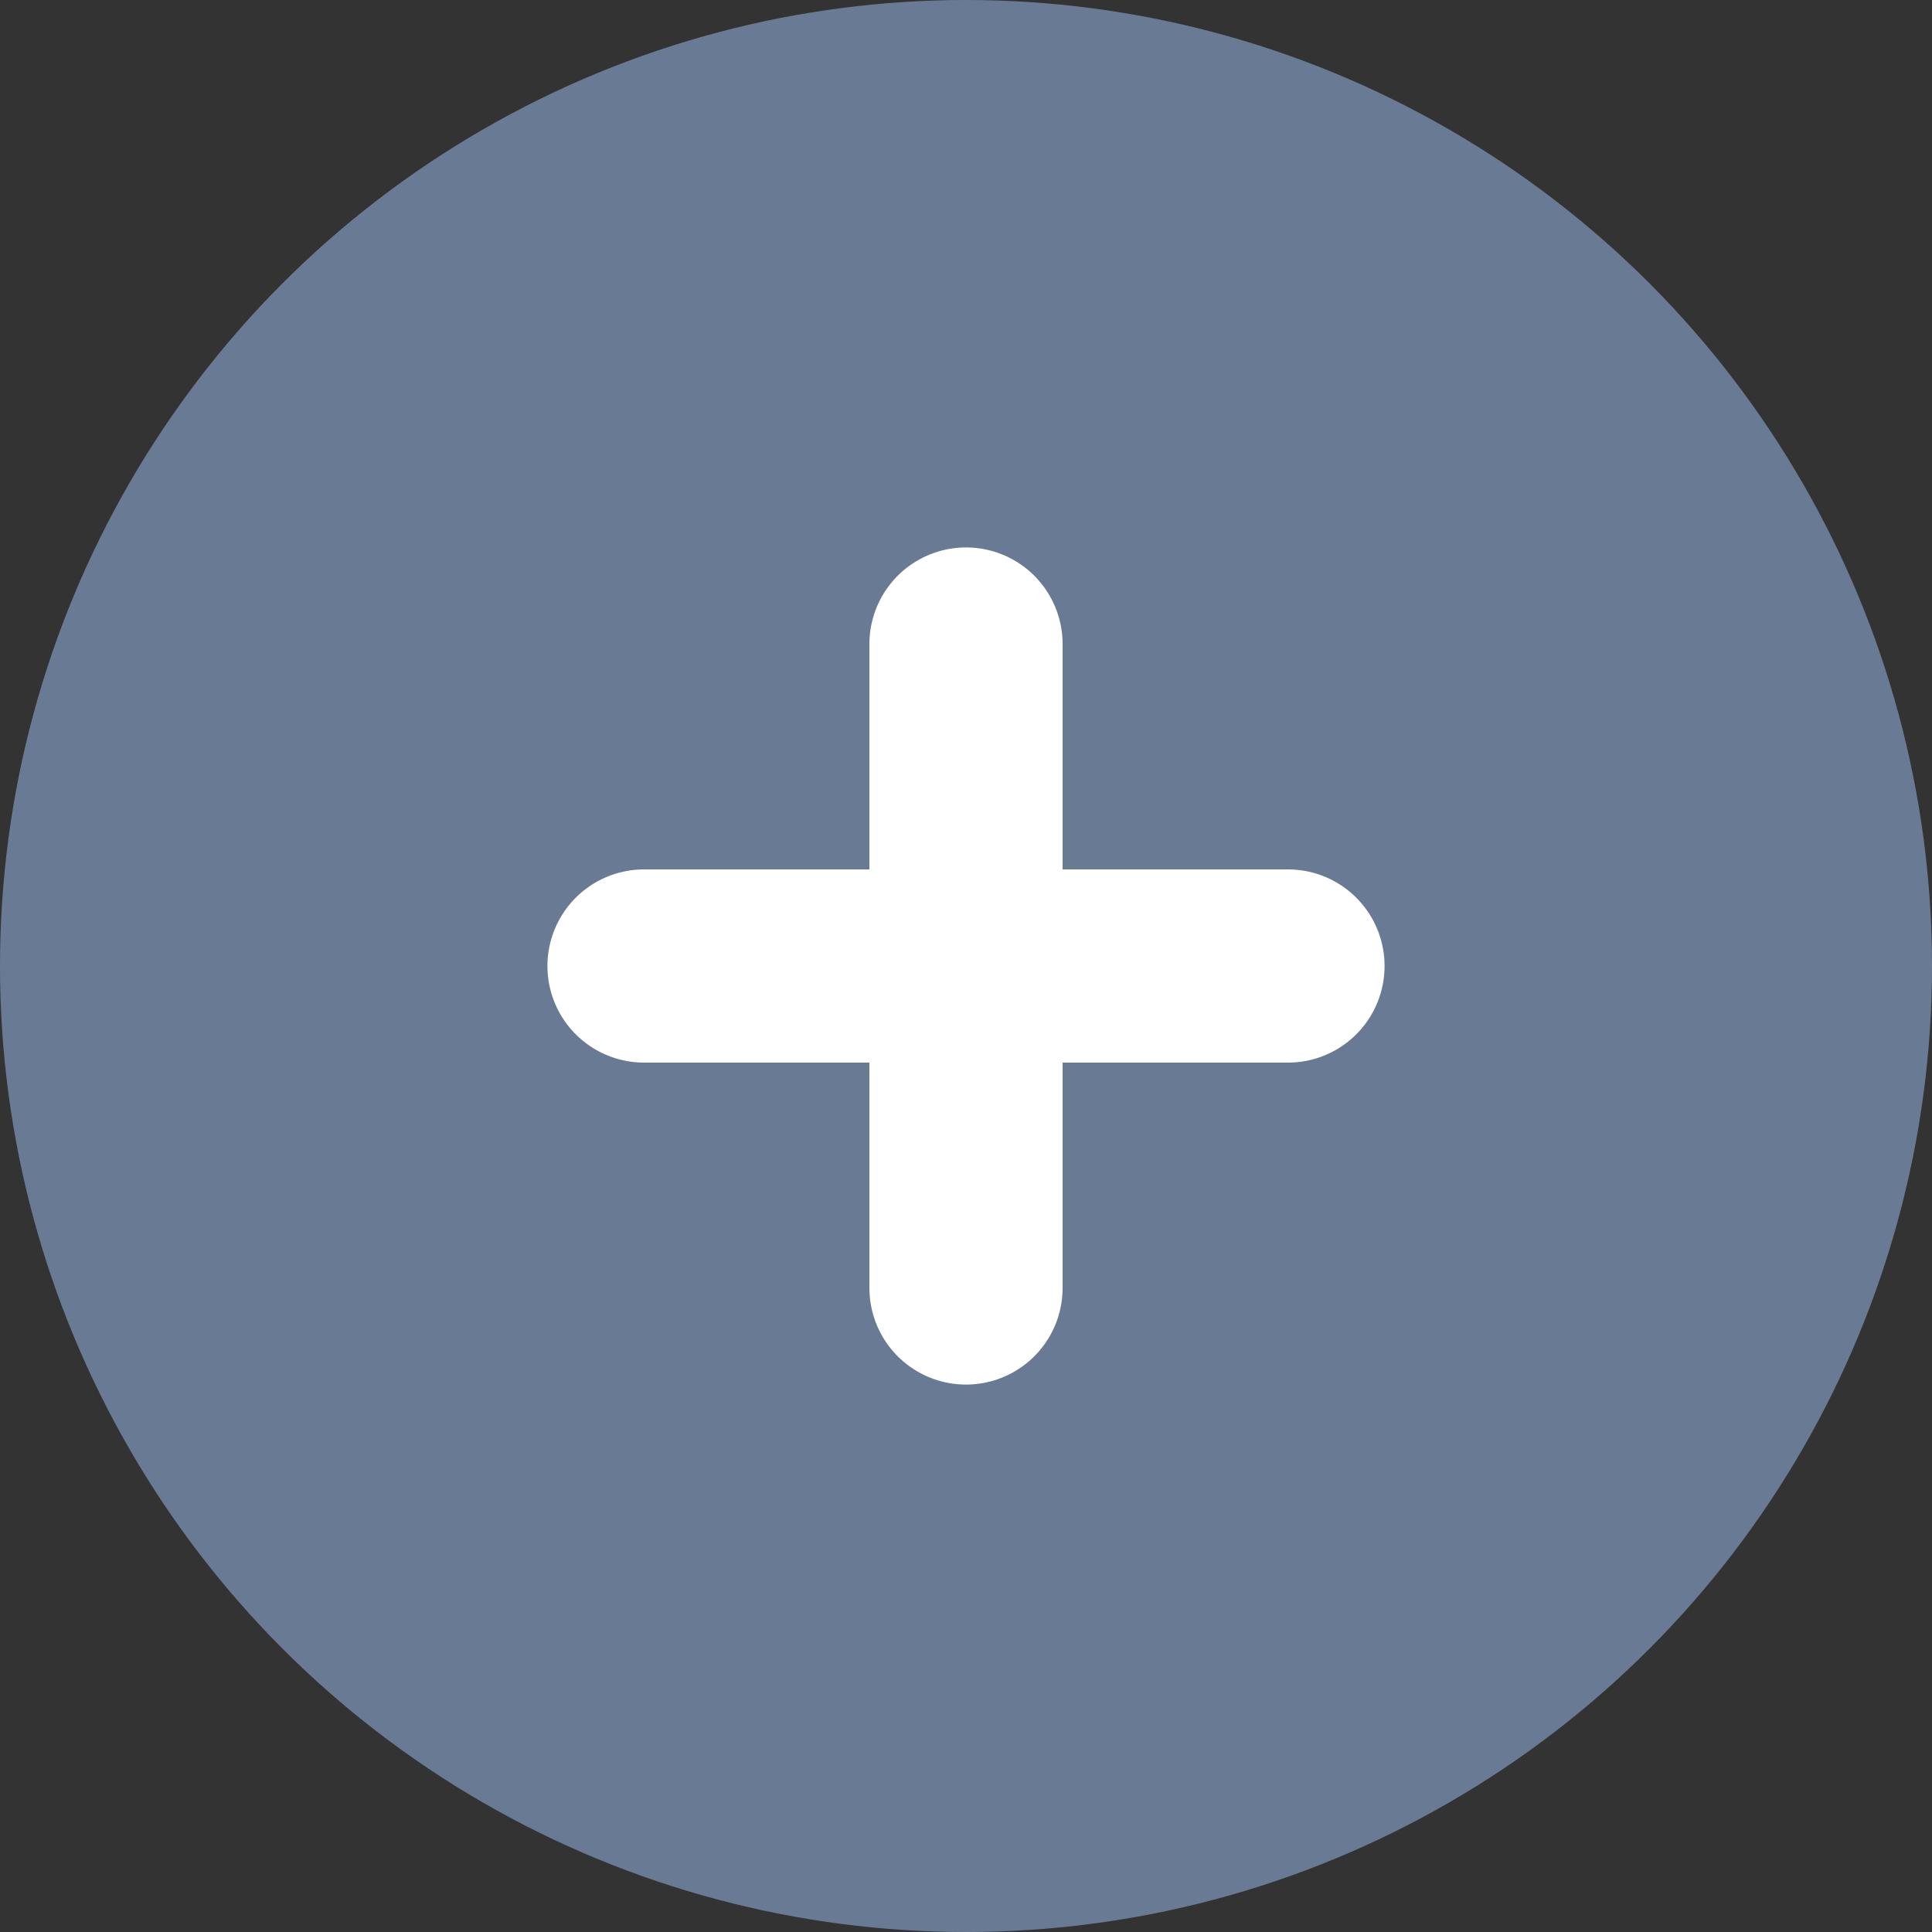 <?xml version="1.0" encoding="UTF-8" standalone="no"?>
<svg width="20px" height="20px" viewBox="0 0 20 20" version="1.1" xmlns="http://www.w3.org/2000/svg" xmlns:xlink="http://www.w3.org/1999/xlink">
    <rect x="0" y="0" width="20" height="20" fill="#333333" stroke="none"/>
    <!-- Generator: Sketch 40.3 (33839) - http://www.bohemiancoding.com/sketch -->
    <title>Group 20</title>
    <desc>Created with Sketch.</desc>
    <defs></defs>
    <g id="Learning-Hub" stroke="none" stroke-width="1" fill="none" fill-rule="evenodd">
        <g id="learninghub-1" transform="translate(-284, -865)">
            <g id="Group-7" transform="translate(284, 865)">
                <g id="Group-20">
                    <circle id="Oval-3" fill="#697B94" cx="10" cy="10" r="10"></circle>
                    <path d="M10,6.667 L10,13.333" id="Line" stroke="#FFFFFF" stroke-width="2" stroke-linecap="round"></path>
                    <path d="M13.333,10 L6.667,10" id="Line" stroke="#FFFFFF" stroke-width="2" stroke-linecap="round"></path>
                </g>
            </g>
        </g>
    </g>
</svg>